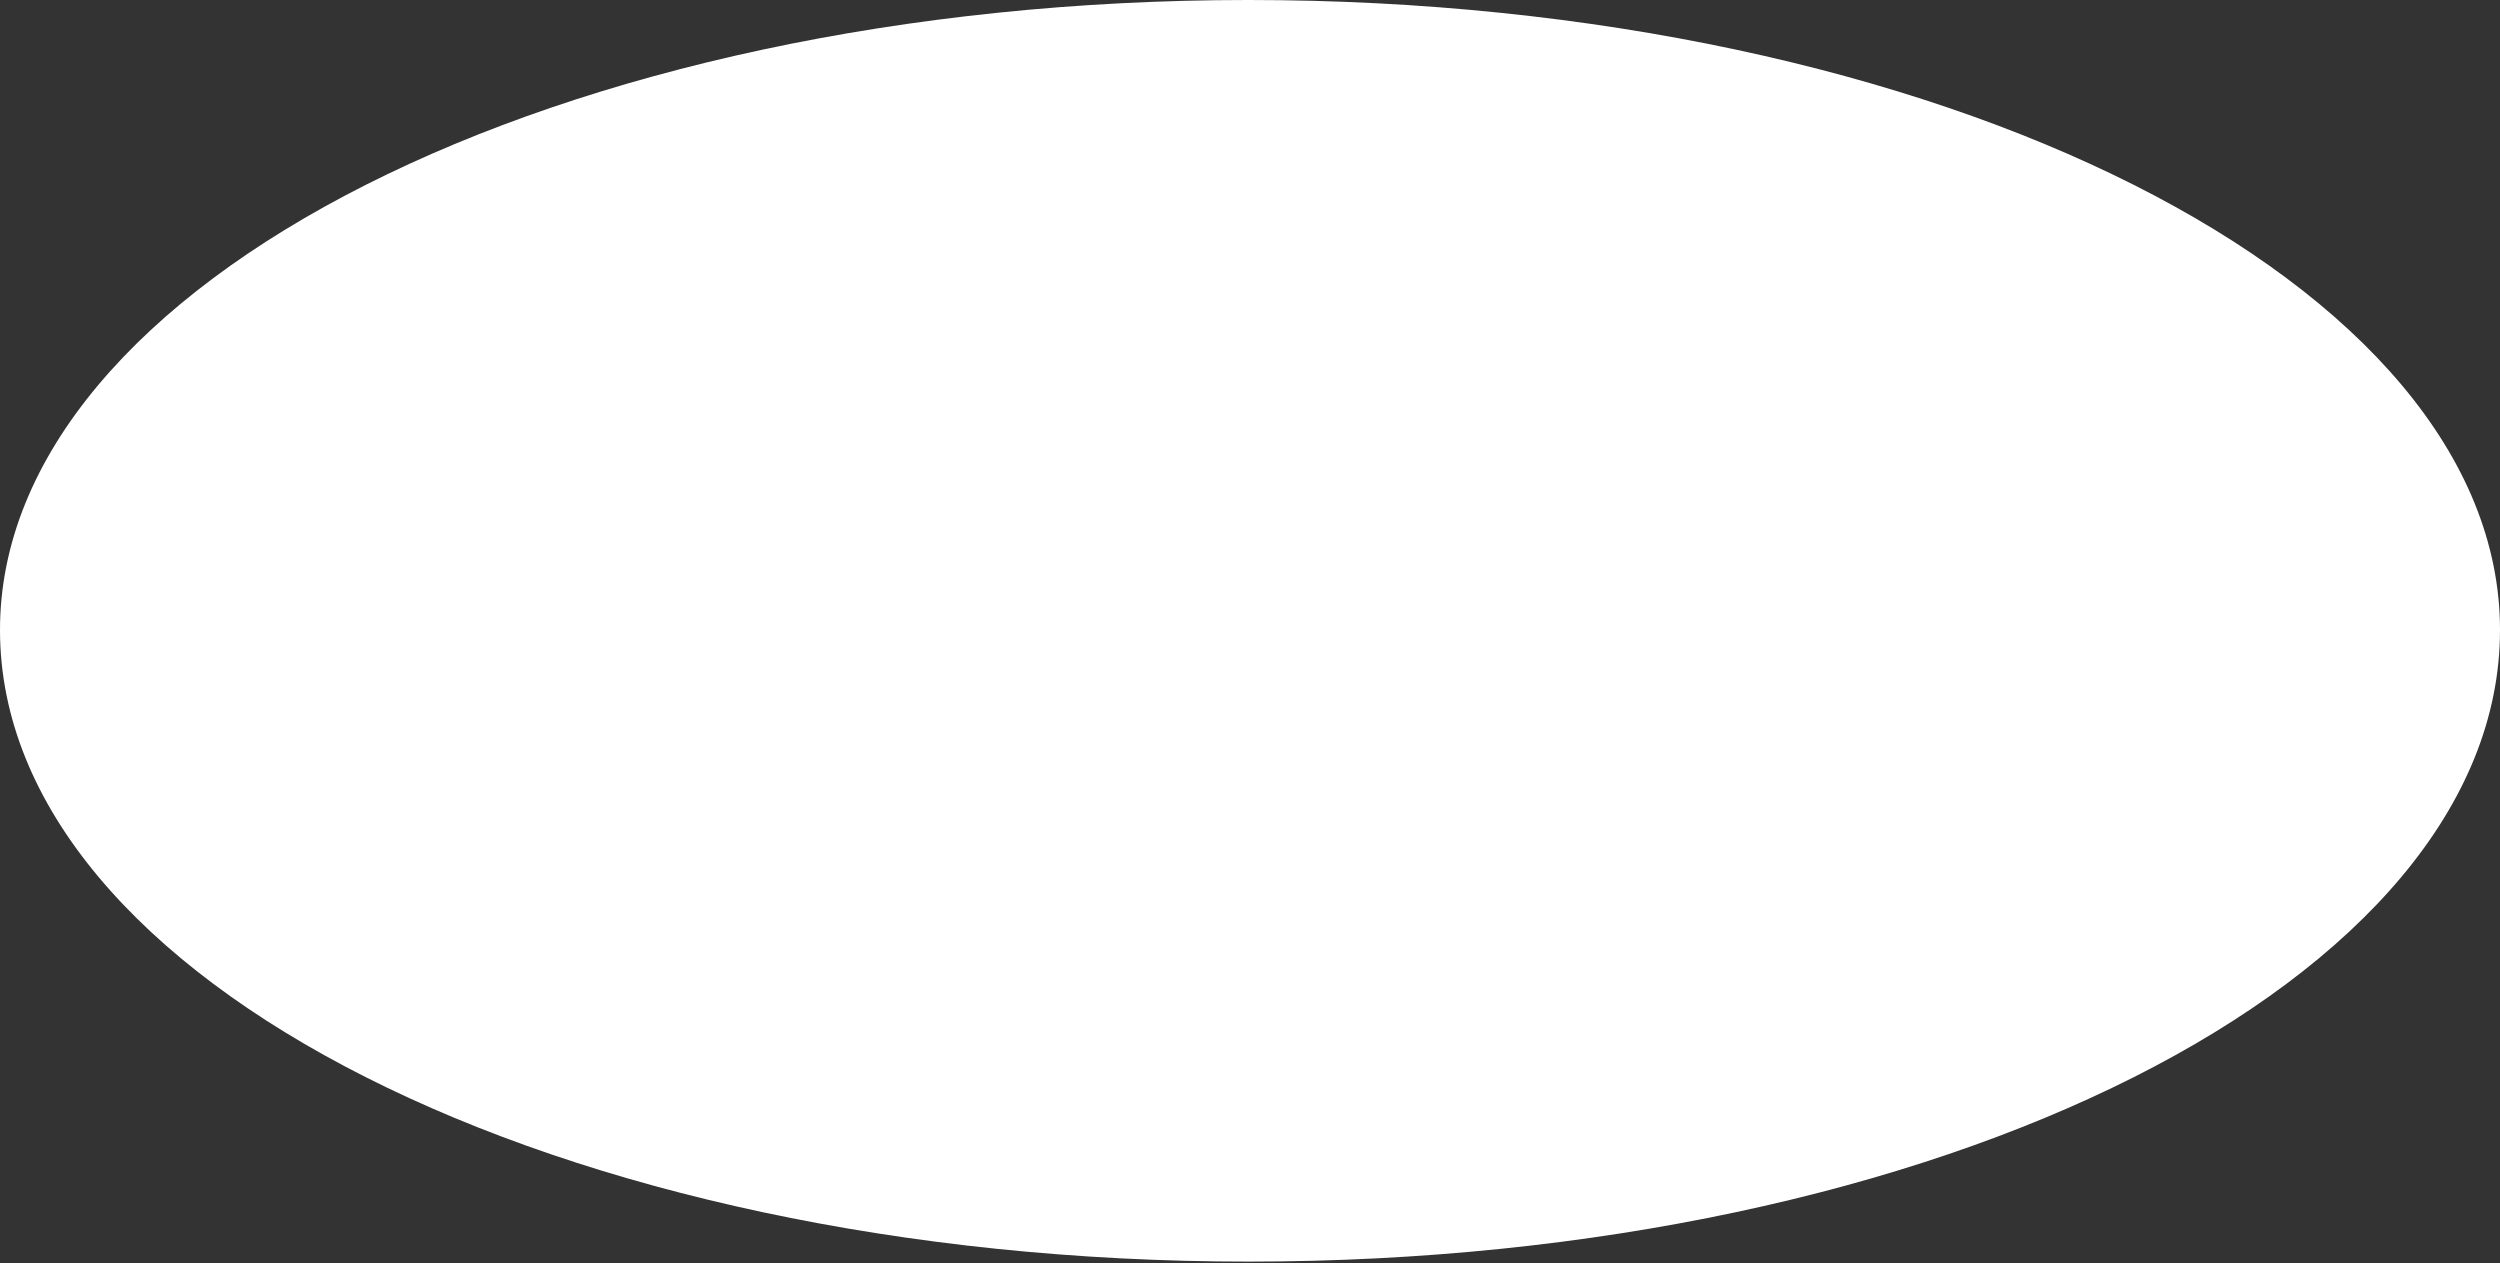 <svg 
 xmlns="http://www.w3.org/2000/svg"
 xmlns:xlink="http://www.w3.org/1999/xlink"
 width="1314px" height="664px">
<rect width="100%" height="100%" fill="#333333" stroke="none"/>
<path fill-rule="evenodd"  fill="rgb(255, 255, 255)"
 d="M656.1,-0.000 C1019.851,-0.000 1314.000,148.642 1314.000,331.1 C1314.000,515.358 1019.851,663.1 656.1,663.1 C294.149,663.1 -0.000,515.358 -0.000,331.1 C-0.000,148.642 294.149,-0.000 656.1,-0.000 Z"/>
</svg>